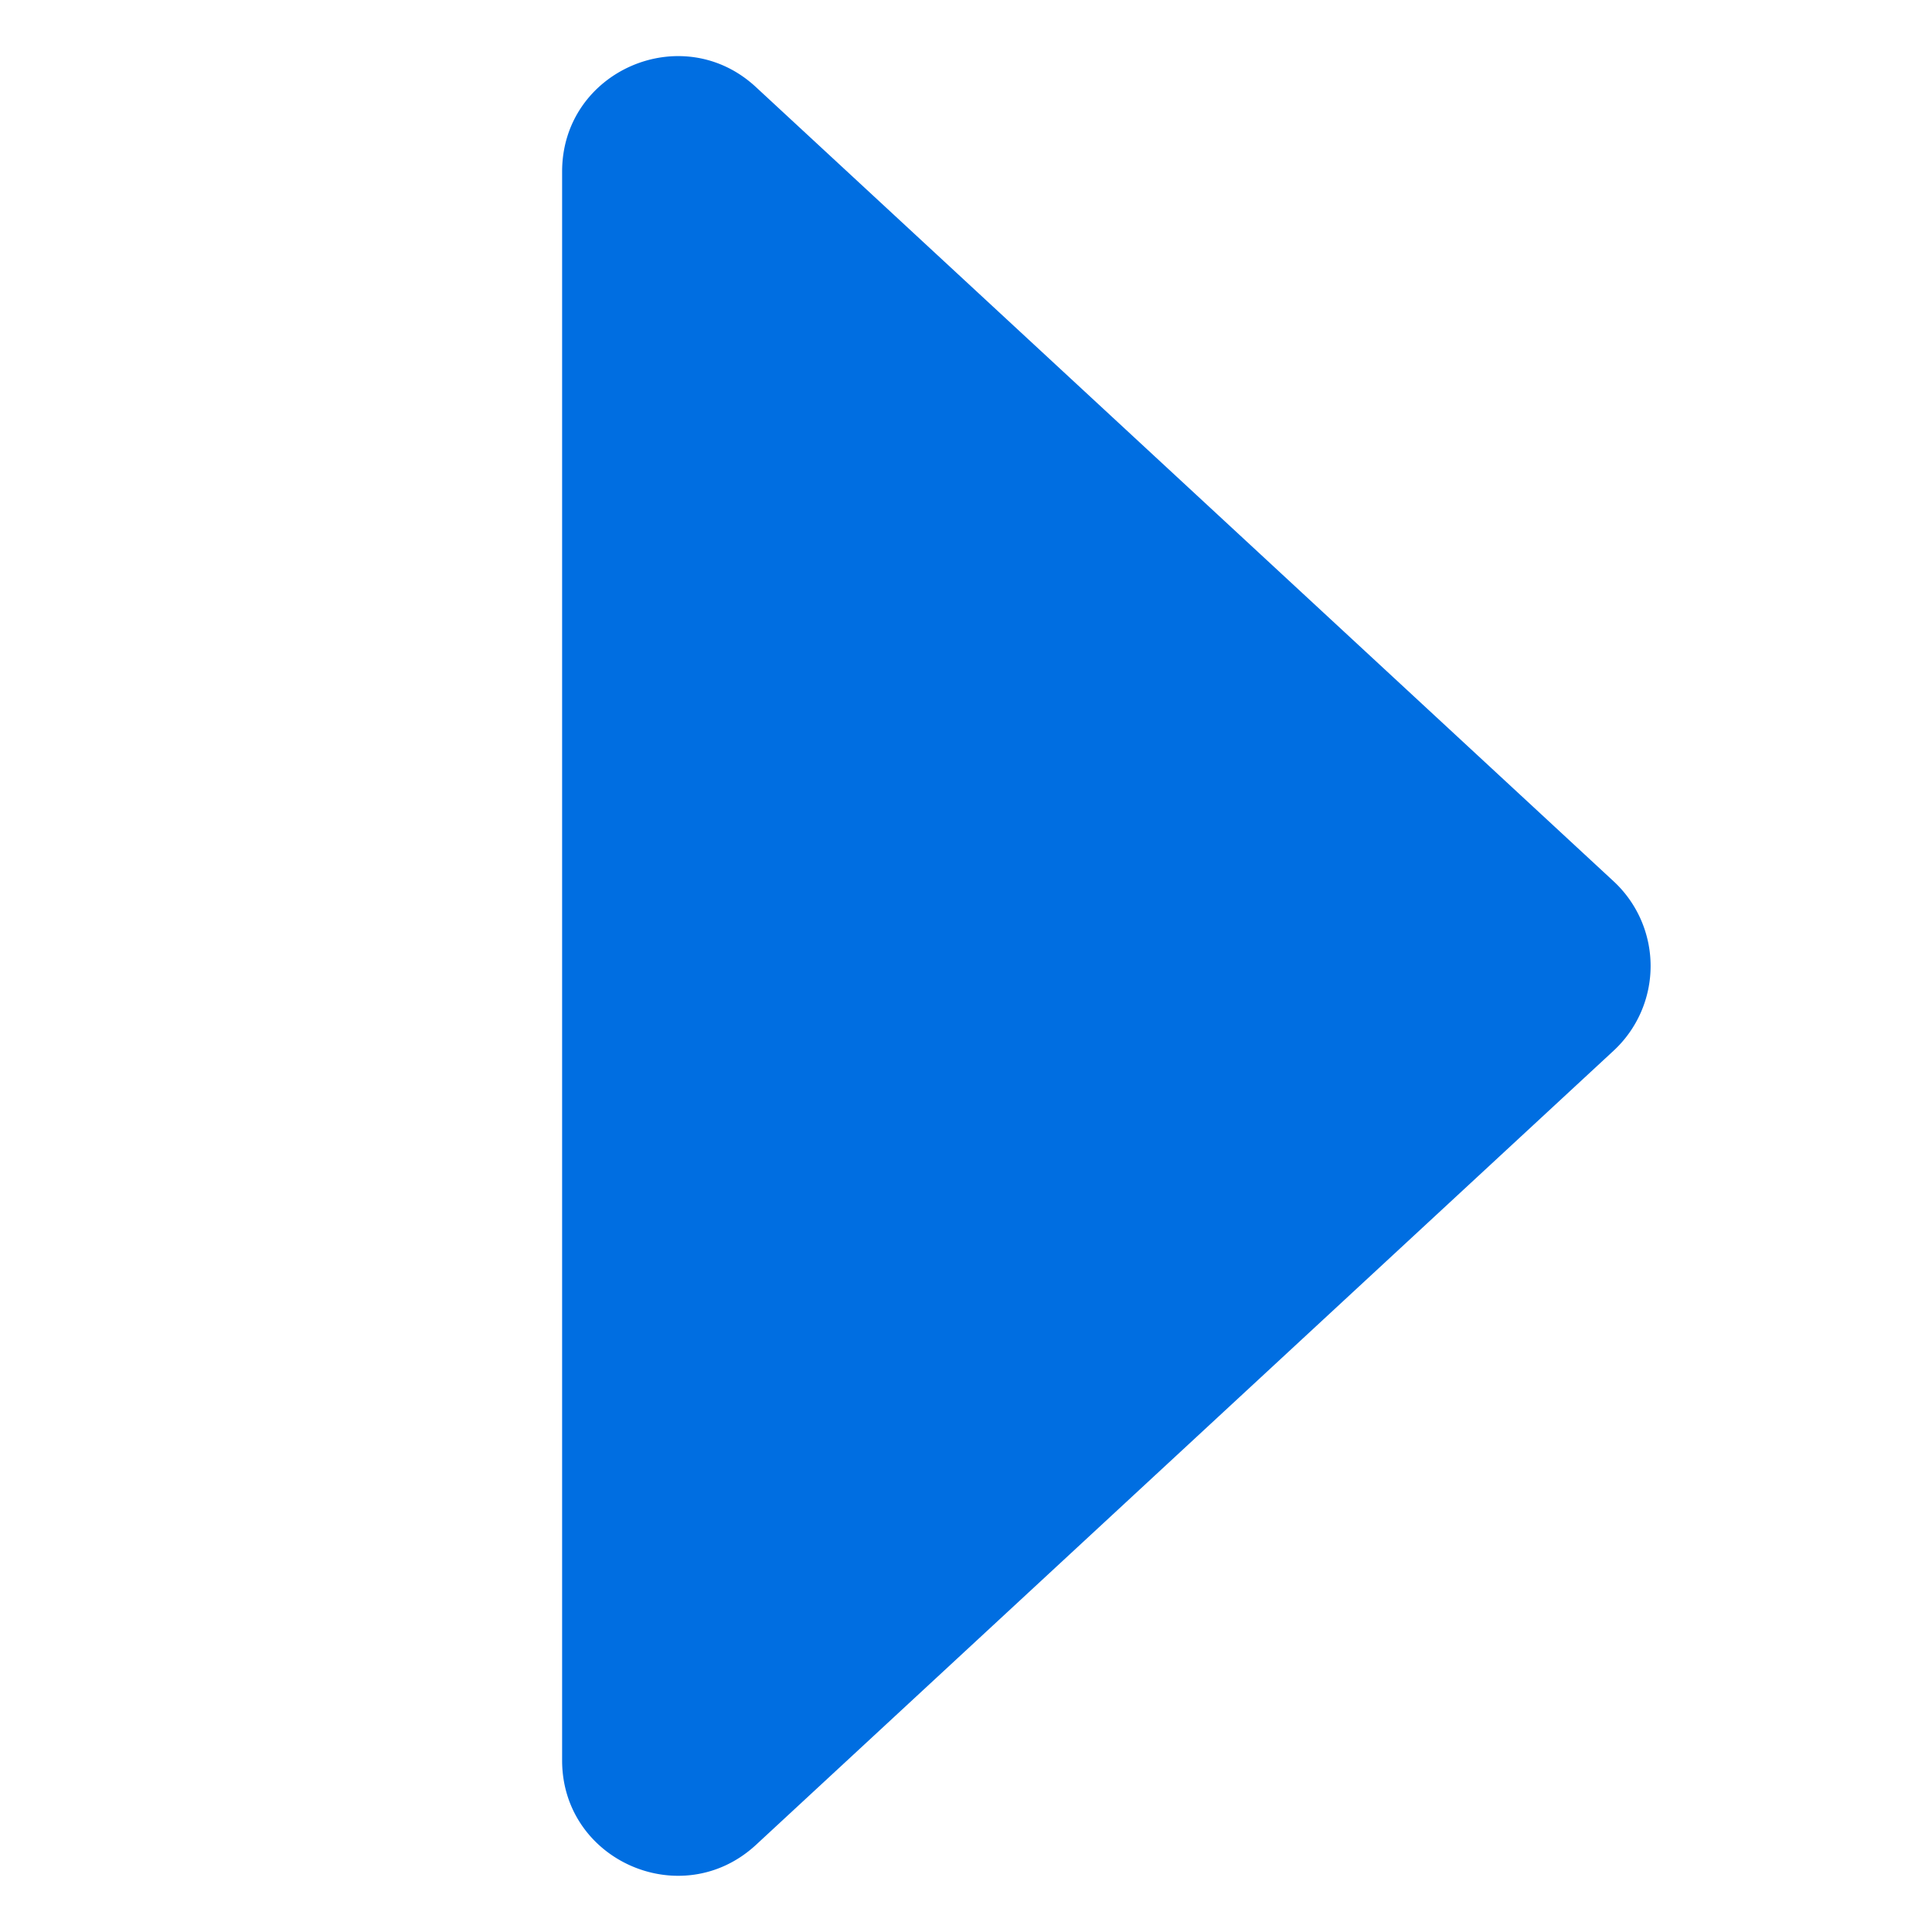 <?xml version="1.0" standalone="no"?><!DOCTYPE svg PUBLIC "-//W3C//DTD SVG 1.1//EN" "http://www.w3.org/Graphics/SVG/1.1/DTD/svg11.dtd"><svg t="1689226699957" class="icon" viewBox="0 0 1024 1024" version="1.1" xmlns="http://www.w3.org/2000/svg" p-id="27865" xmlns:xlink="http://www.w3.org/1999/xlink" width="200" height="200"><path d="M855.284 467.139l-454.705-421.059c-39.01-36.084-102.644-8.533-102.644 44.861L297.935 933.059c0 53.15 63.39 80.945 102.644 44.861l454.705-421.059a61.196 61.196 0 0 0 0-89.722z" fill="#006EE1" p-id="27866"></path></svg>